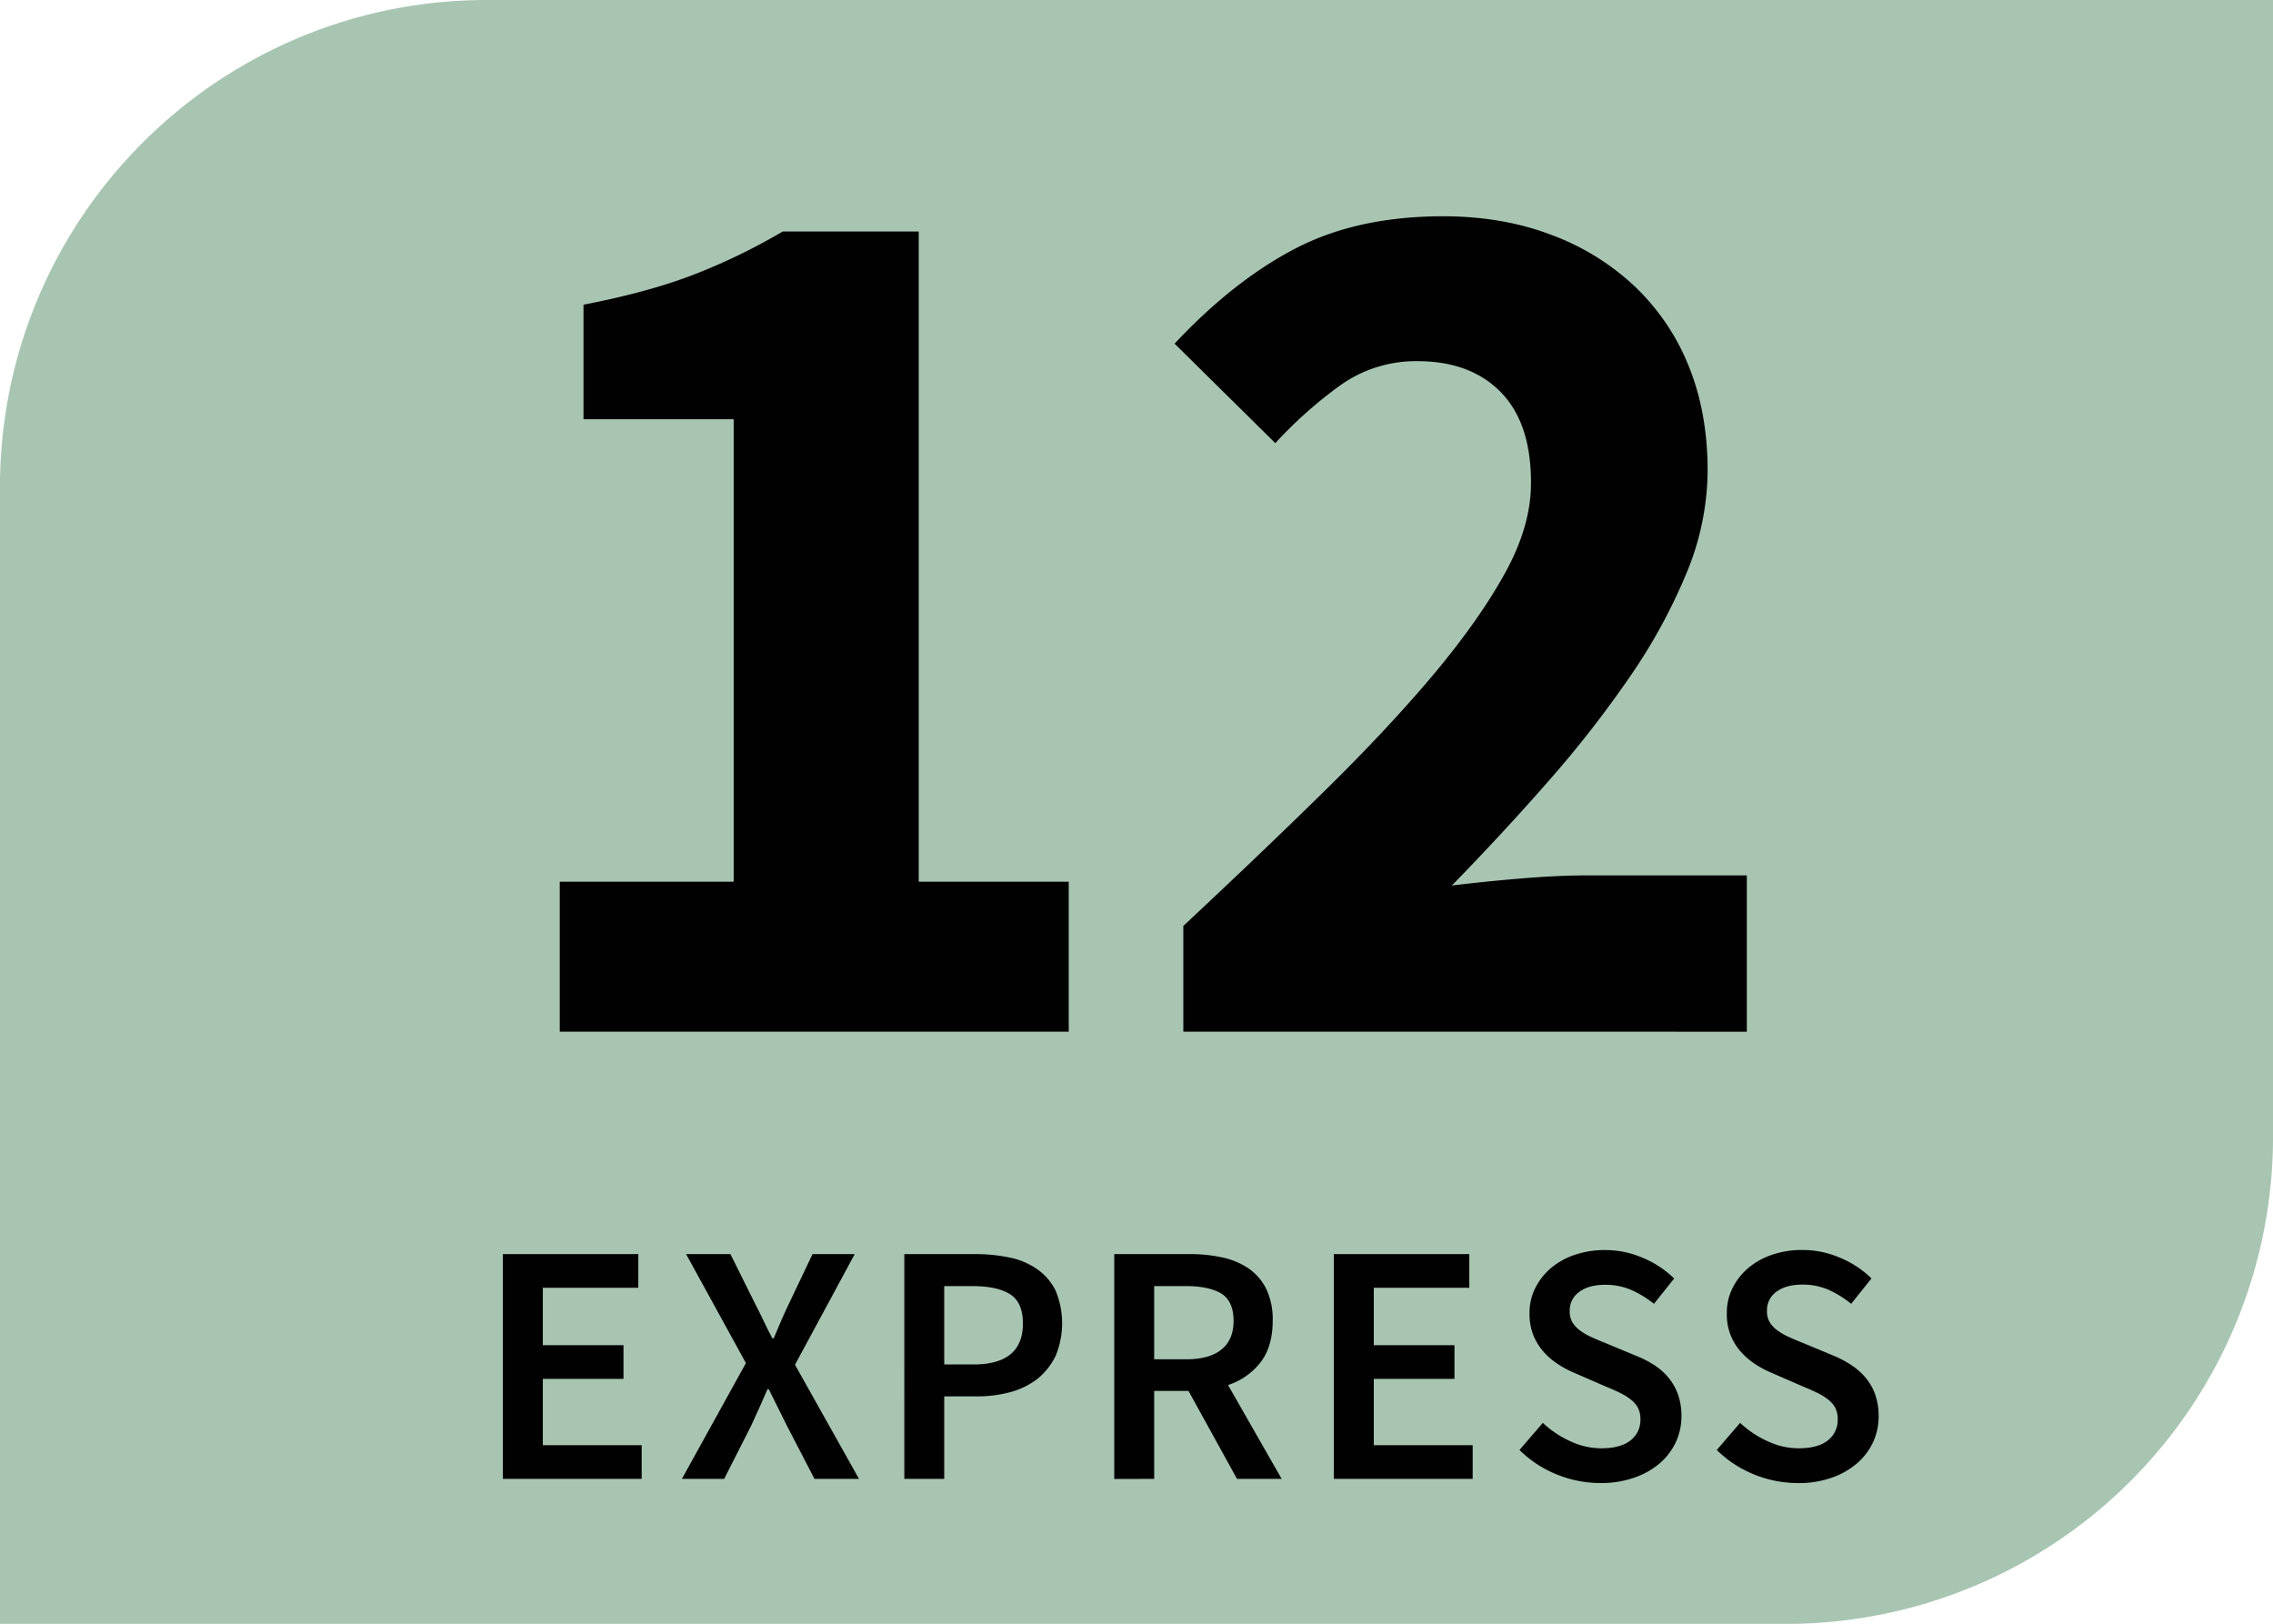 <svg id="Calque_1" data-name="Calque 1" xmlns="http://www.w3.org/2000/svg" viewBox="0 0 816.78 583.44"><defs><style>.cls-1{fill:#a8c5b2;}.cls-2{fill:#010101;}</style></defs><path class="cls-1" d="M829.64,415V6.53H187.85c-96.64,0-175,78.37-175,175.05V590H654.65a175,175,0,0,0,175-175" transform="translate(-12.86 -6.53)"/><polygon class="cls-2" points="180.71 531.36 180.71 450.6 229.37 450.6 229.37 462.7 195.06 462.7 195.06 483.33 224.04 483.33 224.04 495.43 195.06 495.43 195.06 519.26 230.58 519.26 230.58 531.36 180.71 531.36"/><path class="cls-2" d="M257.9,537.89l23-41.6L259.4,457.13h15.93l8.91,17.92c1,1.87,1.93,3.8,2.88,5.79s2,4.18,3.26,6.54h.51c1-2.36,1.93-4.58,2.77-6.54s1.76-3.92,2.65-5.79l8.53-17.92H320l-21.47,39.76,23,41h-16l-9.85-19c-1.07-2.13-2.11-4.27-3.17-6.37s-2.16-4.38-3.4-6.83h-.47c-1.09,2.45-2.07,4.73-3,6.83s-1.93,4.24-2.91,6.37l-9.65,19Z" transform="translate(-12.86 -6.53)"/><path class="cls-2" d="M352.16,496.78h10.49q17.78,0,17.78-14.7,0-7.65-4.64-10.55c-3.08-1.95-7.63-2.9-13.63-2.9h-10Zm-14.34,41.11V457.13h25.44a59.89,59.89,0,0,1,12.42,1.24,26.16,26.16,0,0,1,9.91,4.21,20.39,20.39,0,0,1,6.6,7.69,30.59,30.59,0,0,1,0,23.42,24.16,24.16,0,0,1-6.48,8.22,28.09,28.09,0,0,1-9.77,4.81,45.48,45.48,0,0,1-12.19,1.53H352.16v29.64Z" transform="translate(-12.86 -6.53)"/><path class="cls-2" d="M427.6,494.93h11.47c5.53,0,9.77-1.15,12.68-3.48s4.38-5.74,4.38-10.35-1.47-8-4.38-9.77-7.15-2.7-12.68-2.7H427.6Zm-14.35,43V457.13h27.32a53.33,53.33,0,0,1,11.69,1.24,26.47,26.47,0,0,1,9.4,4,19.56,19.56,0,0,1,6.25,7.35,25.33,25.33,0,0,1,2.28,11.38q0,9.25-4.38,14.93a24.21,24.21,0,0,1-11.67,8.15l19.27,33.71H457.36l-17.43-31.6H427.6v31.6Z" transform="translate(-12.86 -6.53)"/><polygon class="cls-2" points="479.31 531.36 479.31 450.6 527.98 450.6 527.98 462.7 493.66 462.7 493.66 483.33 522.65 483.33 522.65 495.43 493.66 495.43 493.66 519.26 529.19 519.26 529.19 531.36 479.31 531.36"/><path class="cls-2" d="M588,539.39a41.52,41.52,0,0,1-15.73-3.09,40.81,40.81,0,0,1-13.4-8.79l8.39-9.74a35.81,35.81,0,0,0,9.88,6.6,26.32,26.32,0,0,0,11.09,2.54c4.64,0,8.16-.95,10.52-2.82a9.23,9.23,0,0,0,3.58-7.55,8.91,8.91,0,0,0-.9-4.21,9.76,9.76,0,0,0-2.62-3,21.46,21.46,0,0,0-3.92-2.39c-1.53-.75-3.23-1.5-5-2.22l-11.13-4.84a36.78,36.78,0,0,1-5.87-3.08,25.82,25.82,0,0,1-5.25-4.44,20.9,20.9,0,0,1-3.77-6.05,20.55,20.55,0,0,1-1.39-7.92,19.7,19.7,0,0,1,2-8.94,22.94,22.94,0,0,1,5.62-7.23,26.15,26.15,0,0,1,8.59-4.81,33.3,33.3,0,0,1,10.92-1.73,33.86,33.86,0,0,1,13.57,2.8,35.17,35.17,0,0,1,11.27,7.43L607.19,475A36.46,36.46,0,0,0,599,470a23.26,23.26,0,0,0-9.36-1.84c-3.86,0-6.95.83-9.28,2.54a8.12,8.12,0,0,0-3.43,7,7.4,7.4,0,0,0,1,4,10.52,10.52,0,0,0,2.85,3,22.65,22.65,0,0,0,4.12,2.33c1.56.73,3.17,1.39,4.84,2.05l11,4.58A37.91,37.91,0,0,1,607.3,497a23,23,0,0,1,5.13,4.55,20.13,20.13,0,0,1,3.4,6,23.18,23.18,0,0,1,1.24,7.83,21.82,21.82,0,0,1-2,9.28,22.68,22.68,0,0,1-5.73,7.58,28.09,28.09,0,0,1-9.17,5.19A35.67,35.67,0,0,1,588,539.39" transform="translate(-12.86 -6.53)"/><path class="cls-2" d="M658.9,539.39a41.48,41.48,0,0,1-15.73-3.09,40.81,40.81,0,0,1-13.4-8.79l8.38-9.74a35.87,35.87,0,0,0,9.89,6.6,26.25,26.25,0,0,0,11.09,2.54c4.64,0,8.15-.95,10.52-2.82a9.22,9.22,0,0,0,3.57-7.55,9,9,0,0,0-.89-4.21,9.89,9.89,0,0,0-2.62-3,21.8,21.8,0,0,0-3.92-2.39c-1.53-.75-3.23-1.5-5-2.22l-11.12-4.84a36.44,36.44,0,0,1-5.88-3.08,25.5,25.5,0,0,1-5.24-4.44,19.78,19.78,0,0,1-5.16-14,19.57,19.57,0,0,1,2-8.94,22.66,22.66,0,0,1,5.62-7.23,26.2,26.2,0,0,1,8.58-4.81,33.34,33.34,0,0,1,10.92-1.73,33.83,33.83,0,0,1,13.57,2.8,35.17,35.17,0,0,1,11.27,7.43L678.06,475a36.63,36.63,0,0,0-8.18-5.07,23.34,23.34,0,0,0-9.37-1.84c-3.86,0-6.94.83-9.28,2.54a8.14,8.14,0,0,0-3.42,7,7.39,7.39,0,0,0,1,4,10.56,10.56,0,0,0,2.86,3,22.32,22.32,0,0,0,4.12,2.33c1.55.73,3.17,1.39,4.84,2.05l11,4.58a37.91,37.91,0,0,1,6.54,3.46,23.4,23.4,0,0,1,5.13,4.55,20.13,20.13,0,0,1,3.4,6,23.44,23.44,0,0,1,1.23,7.83,22,22,0,0,1-2,9.28,22.85,22.85,0,0,1-5.74,7.58,28,28,0,0,1-9.16,5.19,35.71,35.71,0,0,1-12.16,1.93" transform="translate(-12.86 -6.53)"/><path class="cls-2" d="M214,377.22V323.34h62.5V157.16H222.54V116q23.55-4.54,39.85-10.89a217.81,217.81,0,0,0,31.7-15.39H343V323.34H396.9v53.88Z" transform="translate(-12.86 -6.53)"/><path class="cls-2" d="M438.08,377.22v-38q27.62-25.8,50.48-48.23T528,248.85q16.51-19.71,25.82-36.68T563,179.78q0-21.27-10.86-32.36T522.3,136.3a46.77,46.77,0,0,0-28.06,8.85,154.73,154.73,0,0,0-23.11,20.6L434.94,130q21.21-22.65,43.45-34.2t53-11.56q21.3,0,38.73,6.6a88.63,88.63,0,0,1,30.11,18.53,81.27,81.27,0,0,1,19.48,28.76q6.78,16.77,6.77,37.6a97,97,0,0,1-7.67,36.91,200.58,200.58,0,0,1-20.63,37.57,397.31,397.31,0,0,1-29.42,37.58q-16.51,18.8-34.2,36.91c7.23-.89,15.33-1.73,24.23-2.48s16.86-1.15,23.77-1.15h58v56.16Z" transform="translate(-12.86 -6.53)"/></svg>